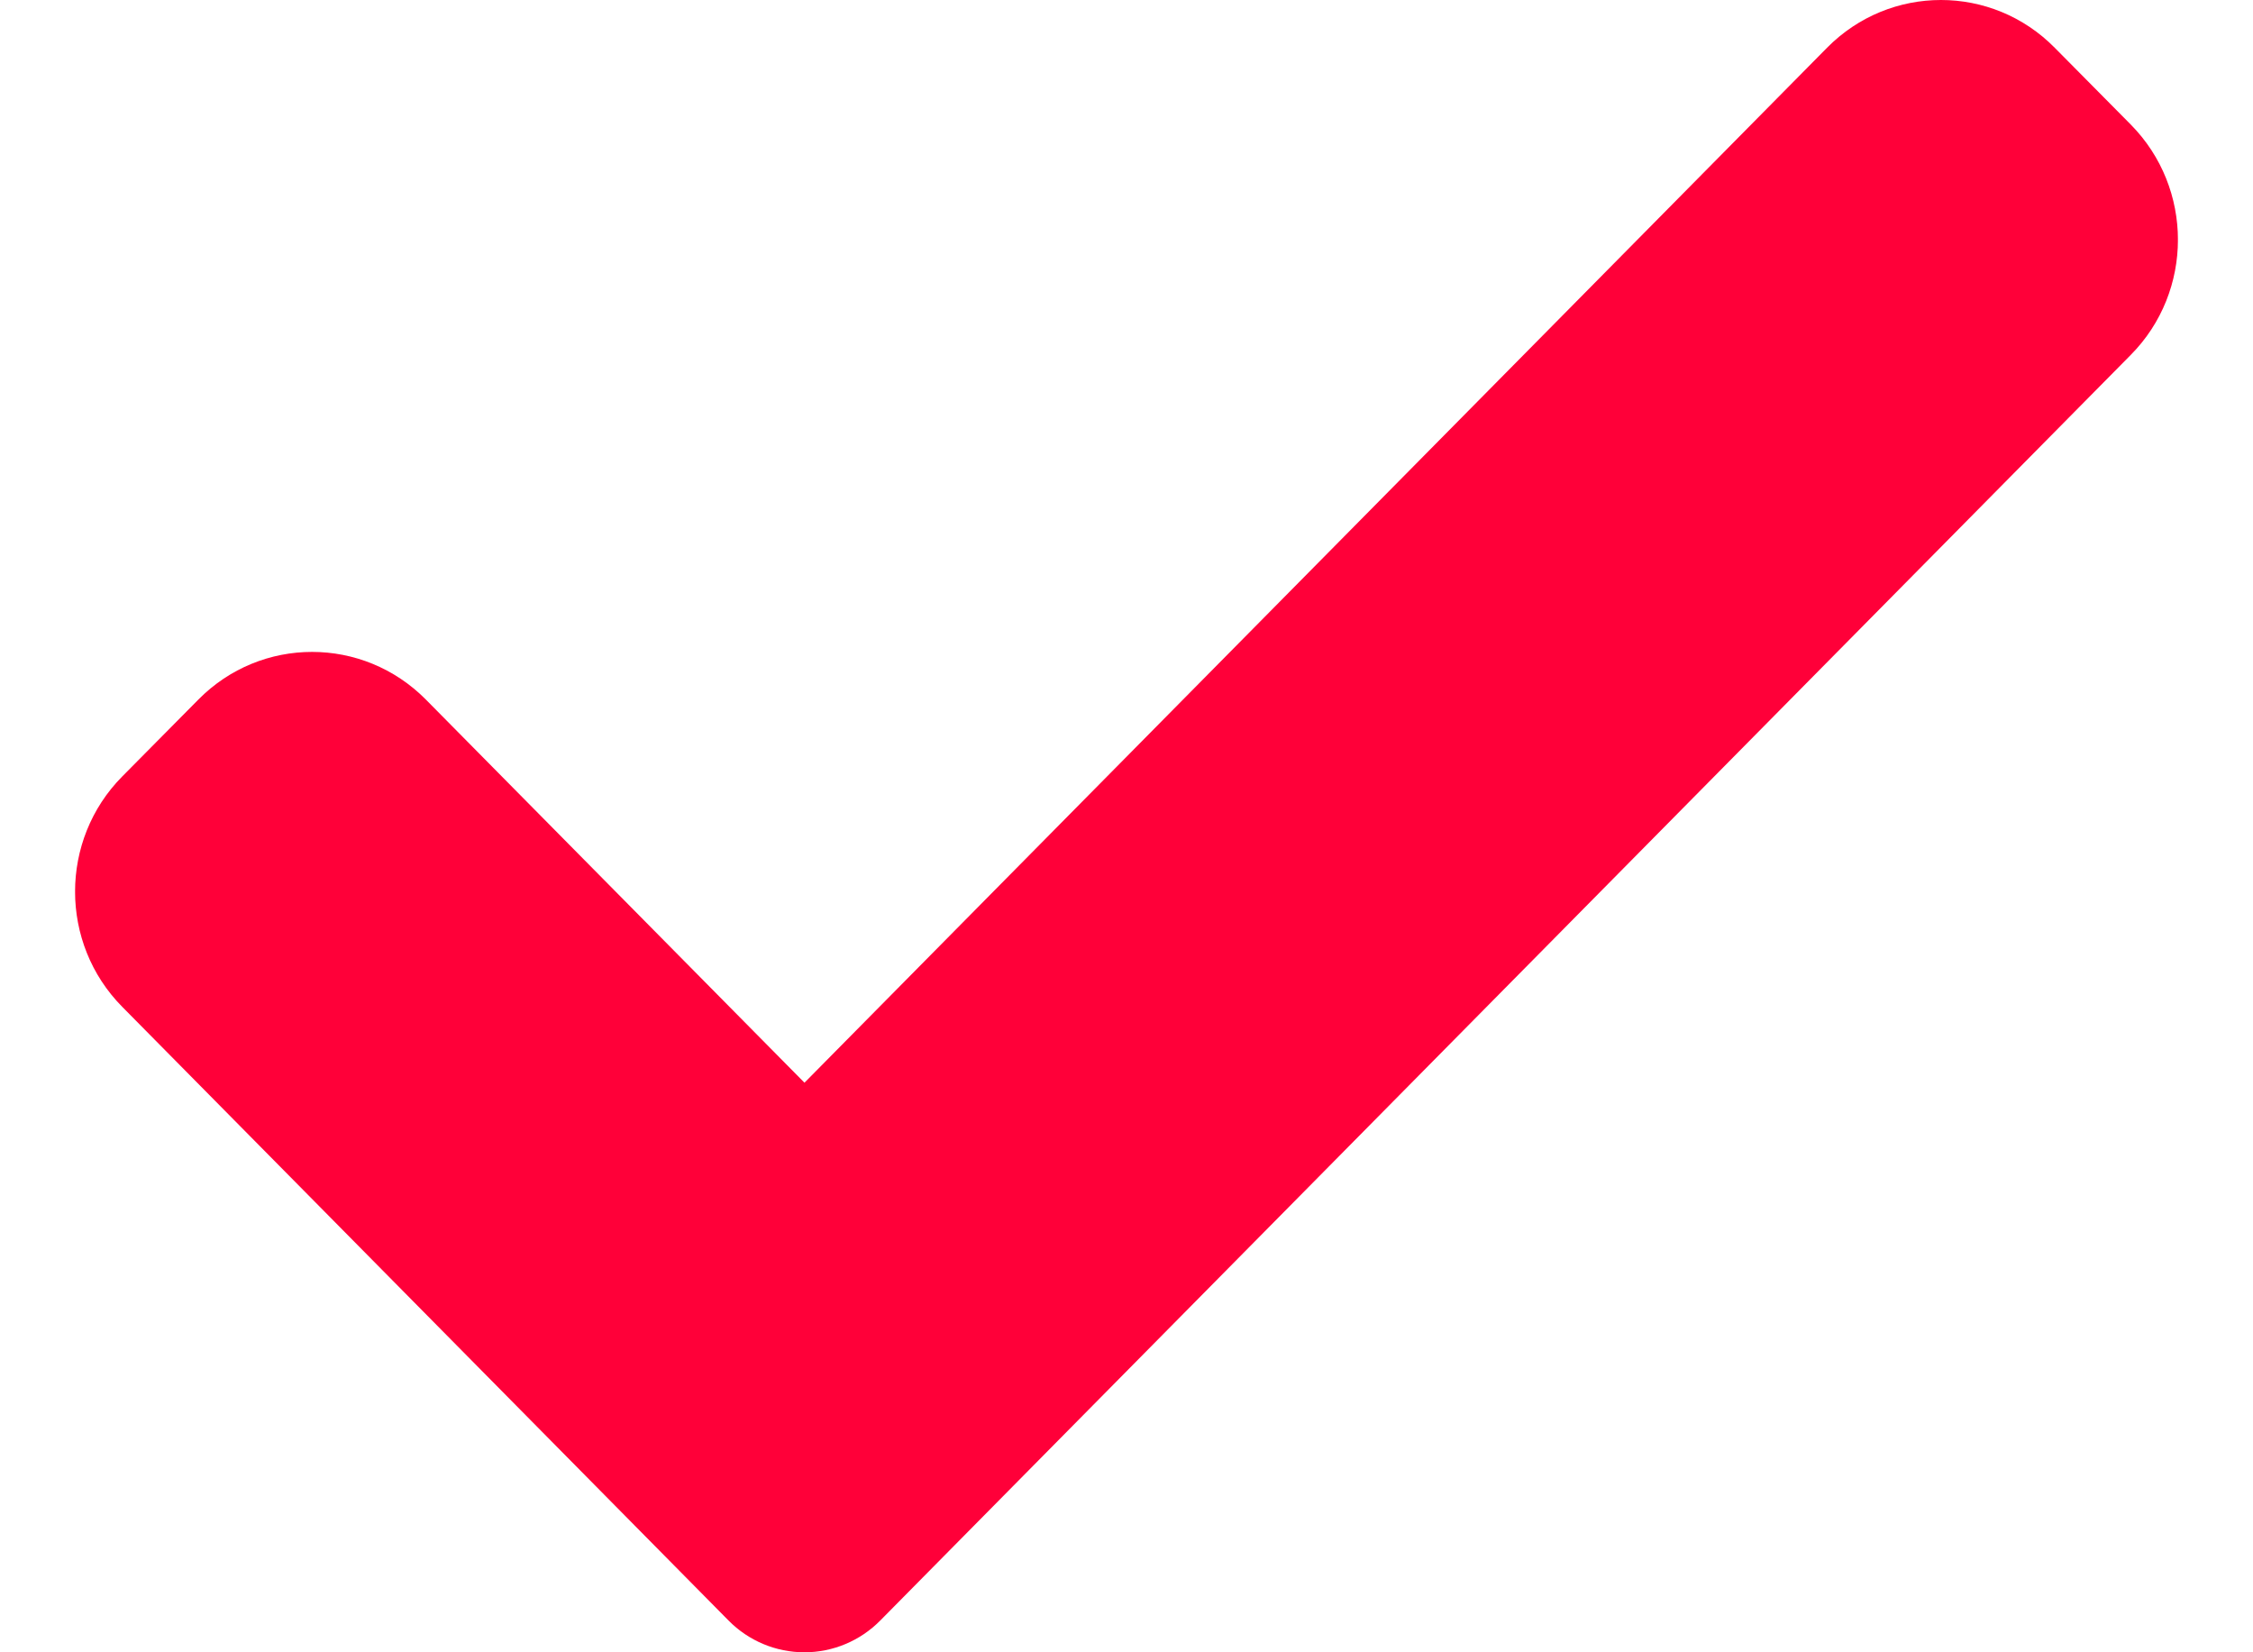 <svg width="15" height="11" viewBox="0 0 15 11" fill="none" xmlns="http://www.w3.org/2000/svg">
<g clip-path="url(#clip0_725_18)">
<path d="M5.861 10.788C5.727 10.924 5.545 11 5.356 11C5.166 11 4.984 10.924 4.85 10.788L0.814 6.703C0.395 6.28 0.395 5.592 0.814 5.169L1.32 4.658C1.738 4.234 2.417 4.234 2.836 4.658L5.356 7.208L12.164 0.318C12.583 -0.106 13.262 -0.106 13.68 0.318L14.186 0.829C14.605 1.253 14.605 1.94 14.186 2.363L5.861 10.788Z" fill="#FF0039"/>
</g>
<defs>
<clipPath id="clip0_725_18">
<rect width="14" height="11" fill="white" transform="translate(0.5)"/>
</clipPath>
</defs>
</svg>
